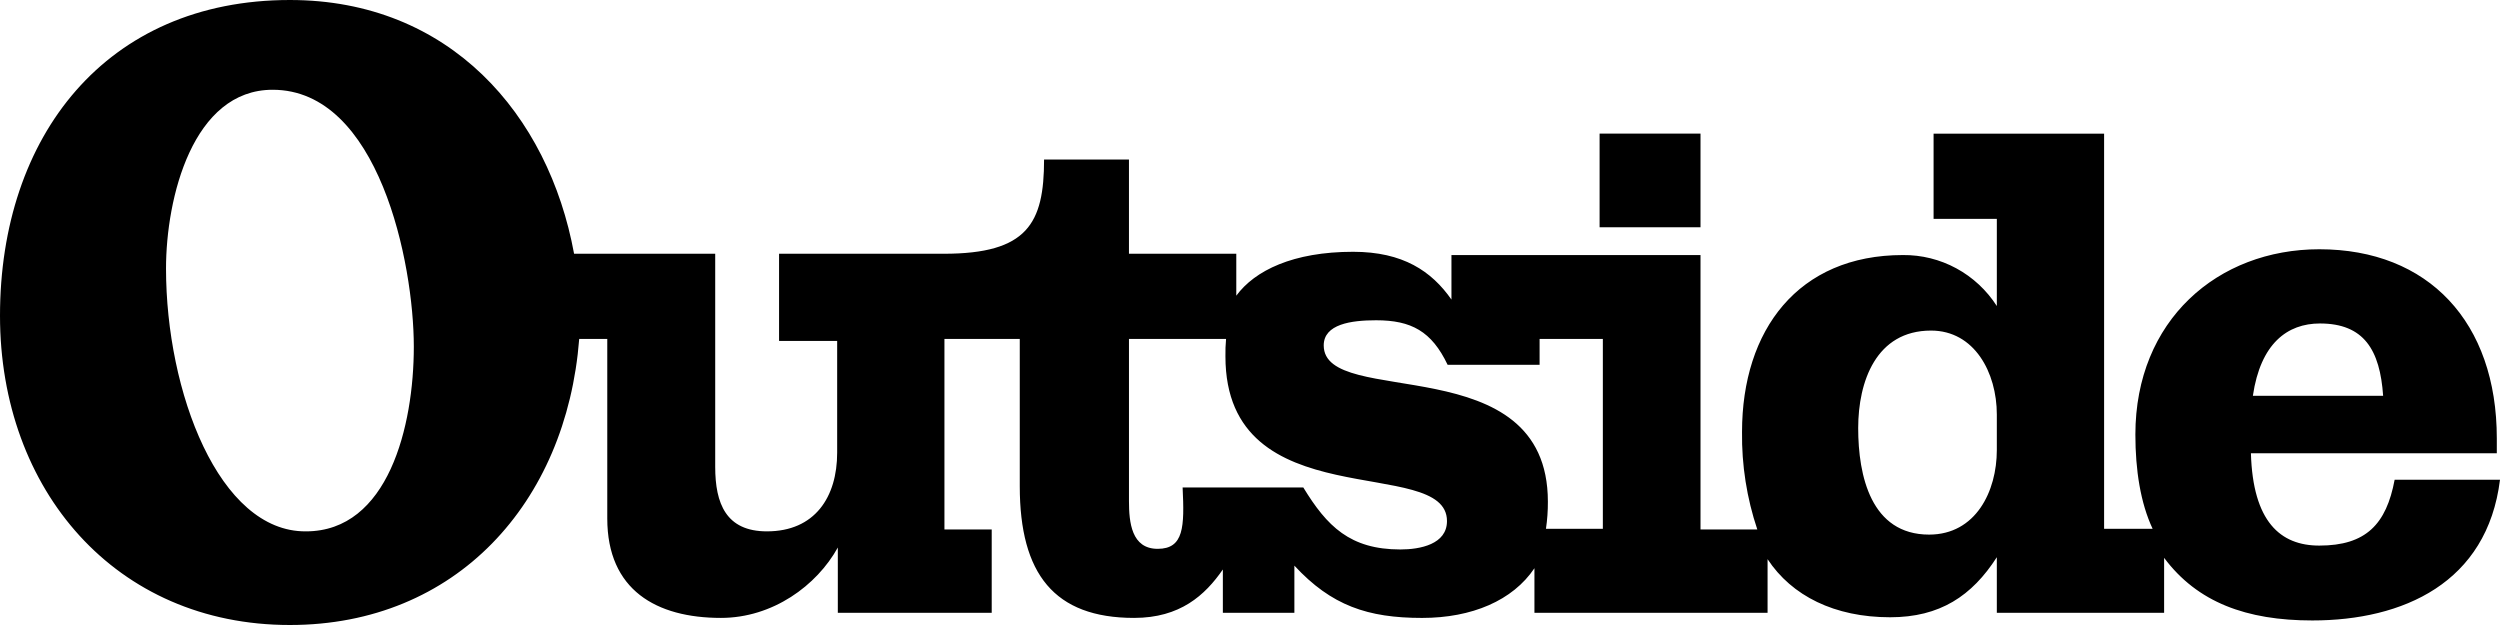 <?xml version="1.0" encoding="utf-8"?>
<svg xmlns="http://www.w3.org/2000/svg" fill="none" height="73" viewBox="0 0 289 73" width="289">
<path d="M33.511 72.25C52.706 72.25 65.48 58.145 66.956 39.183H70.201V59.937C70.201 68.218 75.887 71.43 83.341 71.43C89.322 71.43 94.416 67.698 96.852 63.293V70.836H114.642V61.205H109.177V39.183H117.885V56.203C117.885 66.353 121.878 71.43 131.101 71.43C136.416 71.43 139.298 68.817 141.362 65.831V70.836H149.63V65.388C153.912 70.014 158.119 71.432 164.392 71.432C170.155 71.432 174.879 69.418 177.381 65.686V70.836H204.331V64.639C207.136 68.891 212.082 71.356 218.5 71.356C224.259 71.356 227.954 68.891 230.833 64.413V70.836H250.172V64.486C254.014 69.635 259.697 71.725 267.298 71.725C277.782 71.725 287.52 67.396 289 55.454H276.821C275.859 60.607 273.499 63.07 268.11 63.07C263.604 63.07 260.431 60.304 260.206 52.395H288.631V50.676C288.631 37.243 280.729 28.814 268.11 28.814C256.372 28.814 246.85 37.023 246.85 50.233C246.85 54.335 247.442 58.144 248.843 61.128H243.234V15.449H223.522V25.299H230.834V35.378C229.662 33.55 228.052 32.052 226.154 31.021C224.256 29.991 222.131 29.462 219.977 29.484C207.872 29.484 201.379 38.139 201.379 49.933C201.329 53.764 201.927 57.576 203.144 61.205H196.579V29.484H167.788V34.631C165.496 31.349 162.181 29.107 156.421 29.107C149.482 29.107 145.051 31.274 142.915 34.183V29.334H130.508V18.439H120.694C120.694 25.828 118.77 29.334 109.106 29.334H90.06V39.409H96.776V52.322C96.776 57.474 94.194 61.425 88.656 61.425C83.931 61.425 82.678 58.215 82.678 53.964V29.334H66.364C63.408 13.211 51.968 0 33.511 0C12.254 0 0 15.752 0 36.497C0 56.65 13.361 72.25 33.511 72.25ZM161.884 63.518C156.057 63.518 153.394 60.83 150.661 56.35H136.71C136.93 60.905 136.859 63.445 133.828 63.445C130.798 63.445 130.509 60.384 130.509 57.917V39.183H141.732C141.672 39.853 141.648 40.527 141.66 41.2C141.66 60.081 167.271 52.472 167.271 60.234C167.271 62.92 164.172 63.518 161.883 63.518H161.884ZM178.712 61.127C178.866 60.09 178.94 59.043 178.935 57.994C178.935 40.006 153.022 47.319 153.022 39.931C153.022 37.466 156.203 37.023 159.077 37.023C163.136 37.023 165.496 38.288 167.345 42.171H177.977V39.183H185.289V61.127H178.712ZM35.361 61.425C25.319 61.498 19.192 45.306 19.192 31.048C19.192 22.839 22.292 10.377 31.52 10.377C43.776 10.377 47.837 30.379 47.837 40.08C47.837 49.263 44.885 61.426 35.361 61.426L35.361 61.425ZM223.006 61.8C216.287 61.8 214.807 55.007 214.807 49.485C214.807 44.109 216.876 38.215 223.226 38.215C228.244 38.215 230.833 43.066 230.833 47.918V52.026C230.833 56.798 228.4 61.8 223.005 61.8H223.006ZM260.432 45.756C261.316 39.709 264.416 37.394 268.185 37.394C273.278 37.394 275.126 40.455 275.49 45.756H260.432ZM184.913 26.269H196.579V15.447H184.913V26.269Z" fill="black"/>
</svg>